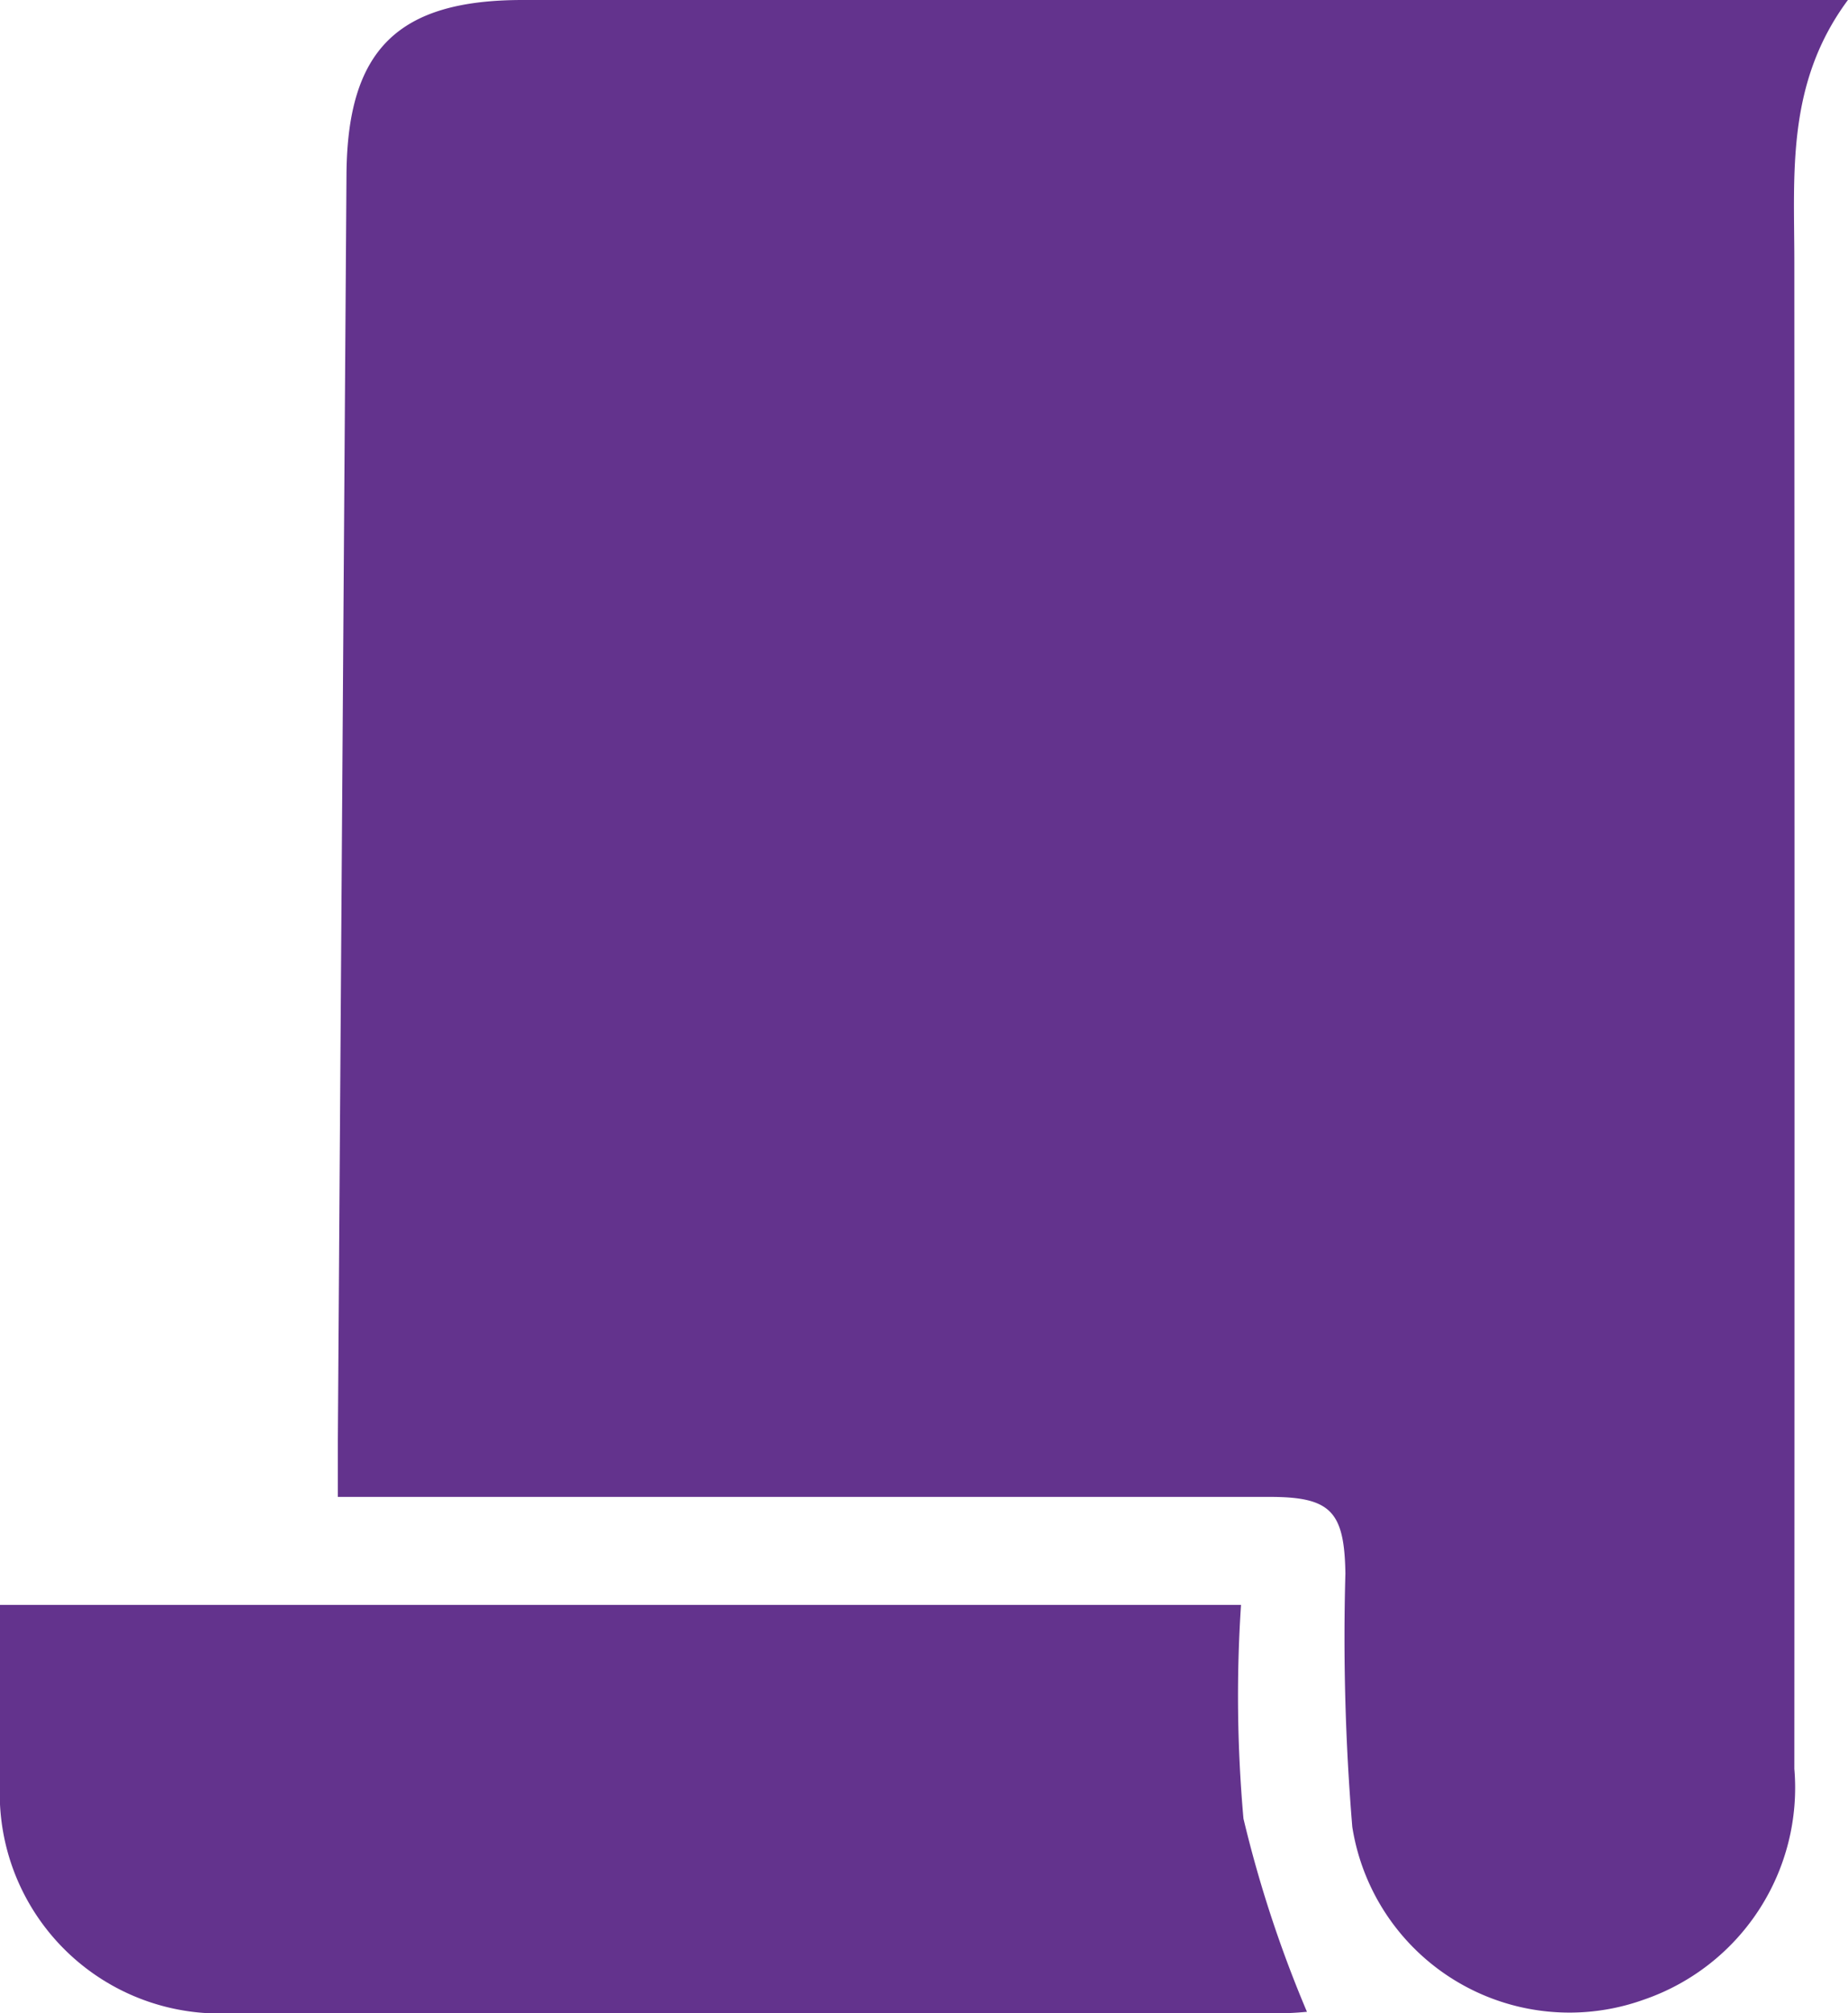 <svg id="Group_16393" data-name="Group 16393" xmlns="http://www.w3.org/2000/svg" xmlns:xlink="http://www.w3.org/1999/xlink" width="30.823" height="33.578" viewBox="0 0 30.823 33.578">
  <defs>
    <clipPath id="clip-path">
      <rect id="Rectangle_570" data-name="Rectangle 570" width="30.823" height="33.578" fill="#63338d"/>
    </clipPath>
  </defs>
  <g id="Group_16336" data-name="Group 16336" clip-path="url(#clip-path)">
    <path id="Path_369" data-name="Path 369" d="M64.415,0H42.308c-2.083,0-2.922.831-2.937,2.908q-.073,10.556-.144,21.112c0,.282,0,.565,0,.945h.965q7.289,0,14.578,0c1.02,0,1.245.242,1.262,1.276a38.315,38.315,0,0,0,.115,4.228,3.667,3.667,0,0,0,4.859,2.882A3.736,3.736,0,0,0,63.52,29.5q.006-12.567,0-25.134c0-1.474-.138-2.973.893-4.365" transform="translate(-33.592 0)" fill="#63338d"/>
    <path id="Path_370" data-name="Path 370" d="M20.707,186.352H0c0,1.032-.01,2.011,0,2.99a3.669,3.669,0,0,0,3.857,3.82q8.758,0,17.516,0c.2,0,.4-.022.427-.023a20.322,20.322,0,0,1-1.059-3.222,23.051,23.051,0,0,1-.041-3.565" transform="translate(-0.001 -159.586)" fill="#63338d"/>
    <path id="Path_371" data-name="Path 371" d="M77.448,87.725H61.984a.9.9,0,1,1,0-1.806H77.448a.9.9,0,0,1,0,1.806" transform="translate(-52.308 -73.578)" fill="#63338d"/>
    <path id="Path_372" data-name="Path 372" d="M77.448,43.757H61.984a.9.9,0,1,1,0-1.806H77.448a.9.9,0,0,1,0,1.806" transform="translate(-52.308 -35.926)" fill="#63338d"/>
    <path id="Path_373" data-name="Path 373" d="M77.448,131.693H61.984a.9.9,0,1,1,0-1.806H77.448a.9.9,0,1,1,0,1.806" transform="translate(-52.308 -111.231)" fill="#63338d"/>
  </g>
</svg>
